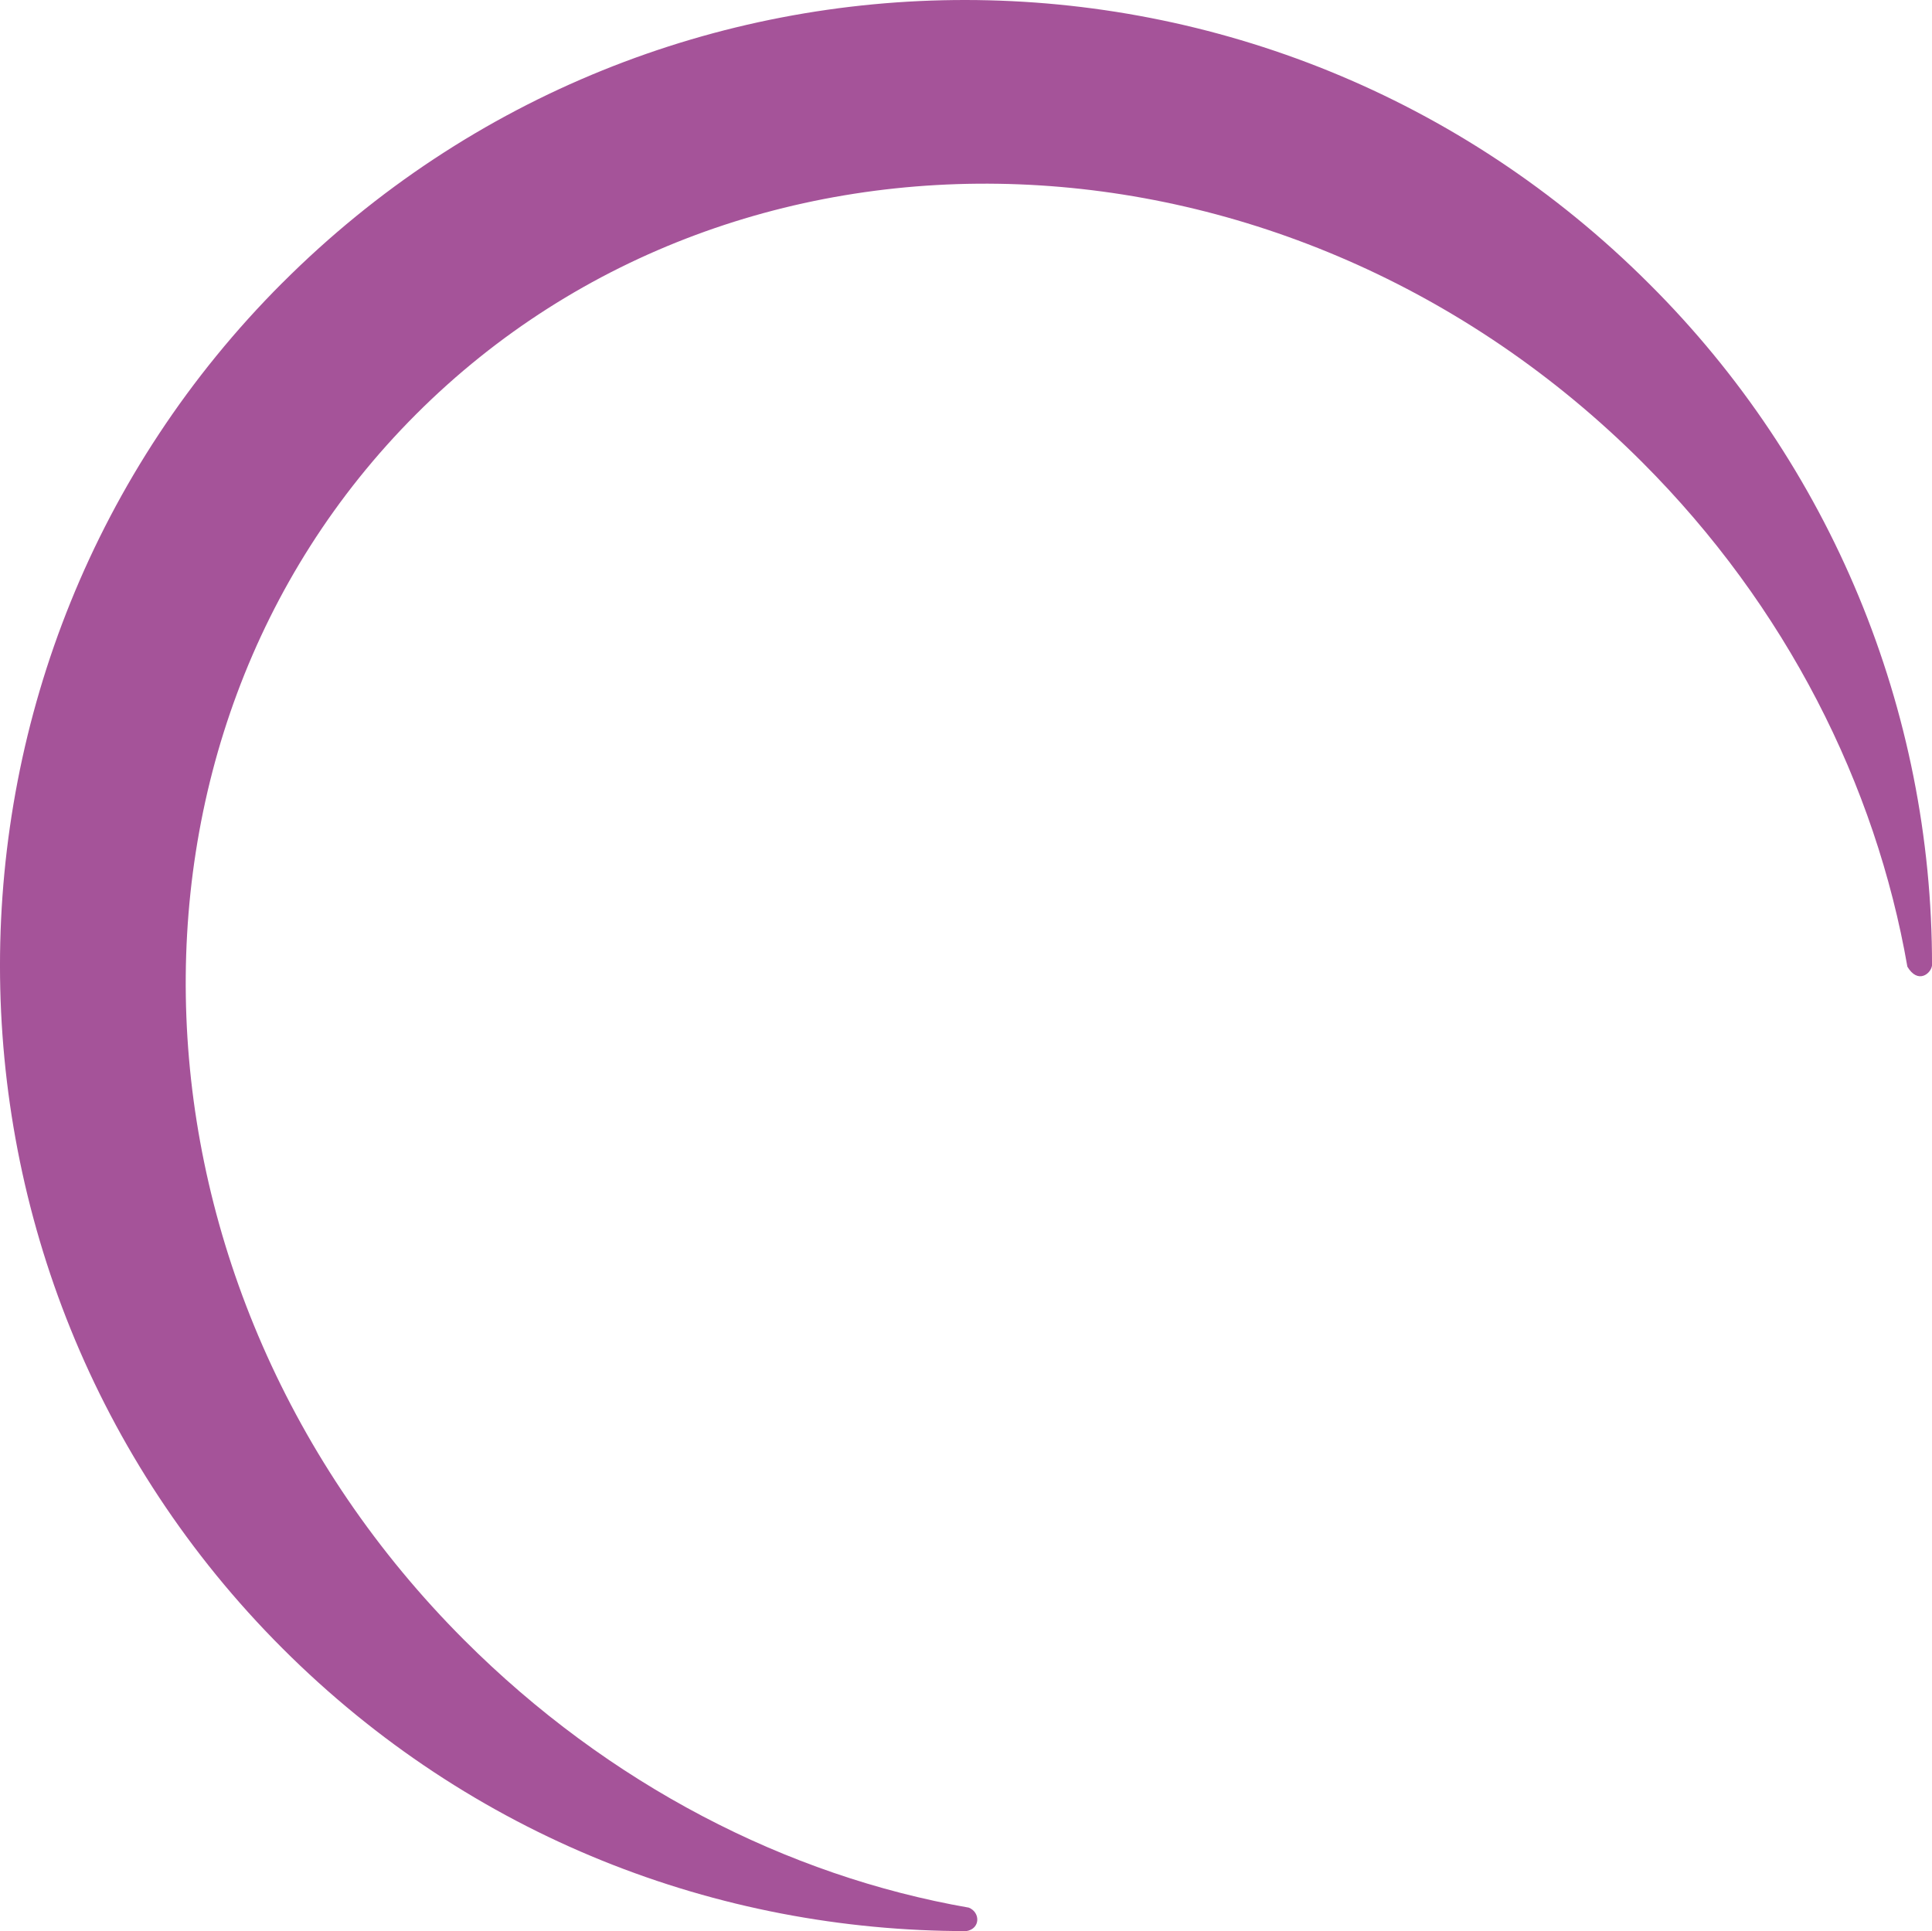 <?xml version="1.0" encoding="UTF-8"?>
<svg id="Layer_1" data-name="Layer 1" xmlns="http://www.w3.org/2000/svg" viewBox="0 0 796.69 796.4" preserveAspectRatio="none">
  <defs>
    <style>
      .cls-1 {
        fill: #a55399;
      }
    </style>
  </defs>
  <path id="Path_9871" data-name="Path 9871" class="cls-1" d="M116.47,116.61c-155.3,155.31-155.3,407.88,0,563.19,77.89,77.9,179.49,116.61,282.05,116.61,5.81-.97,5.81-7.74.97-9.68-74.99-13.06-148.53-50.8-208.03-110.32-145.14-145.15-153.85-371.59-19.83-505.62,134.01-134.02,360.43-125.31,505.57,19.84,59.5,59.51,96.28,133.06,109.34,208.05,4.35,7.26,9.68,2.9,10.16-.48.12-105.49-41.84-206.68-116.59-281.11-155.78-155.8-407.84-156.28-563.62-.48"/>
</svg>